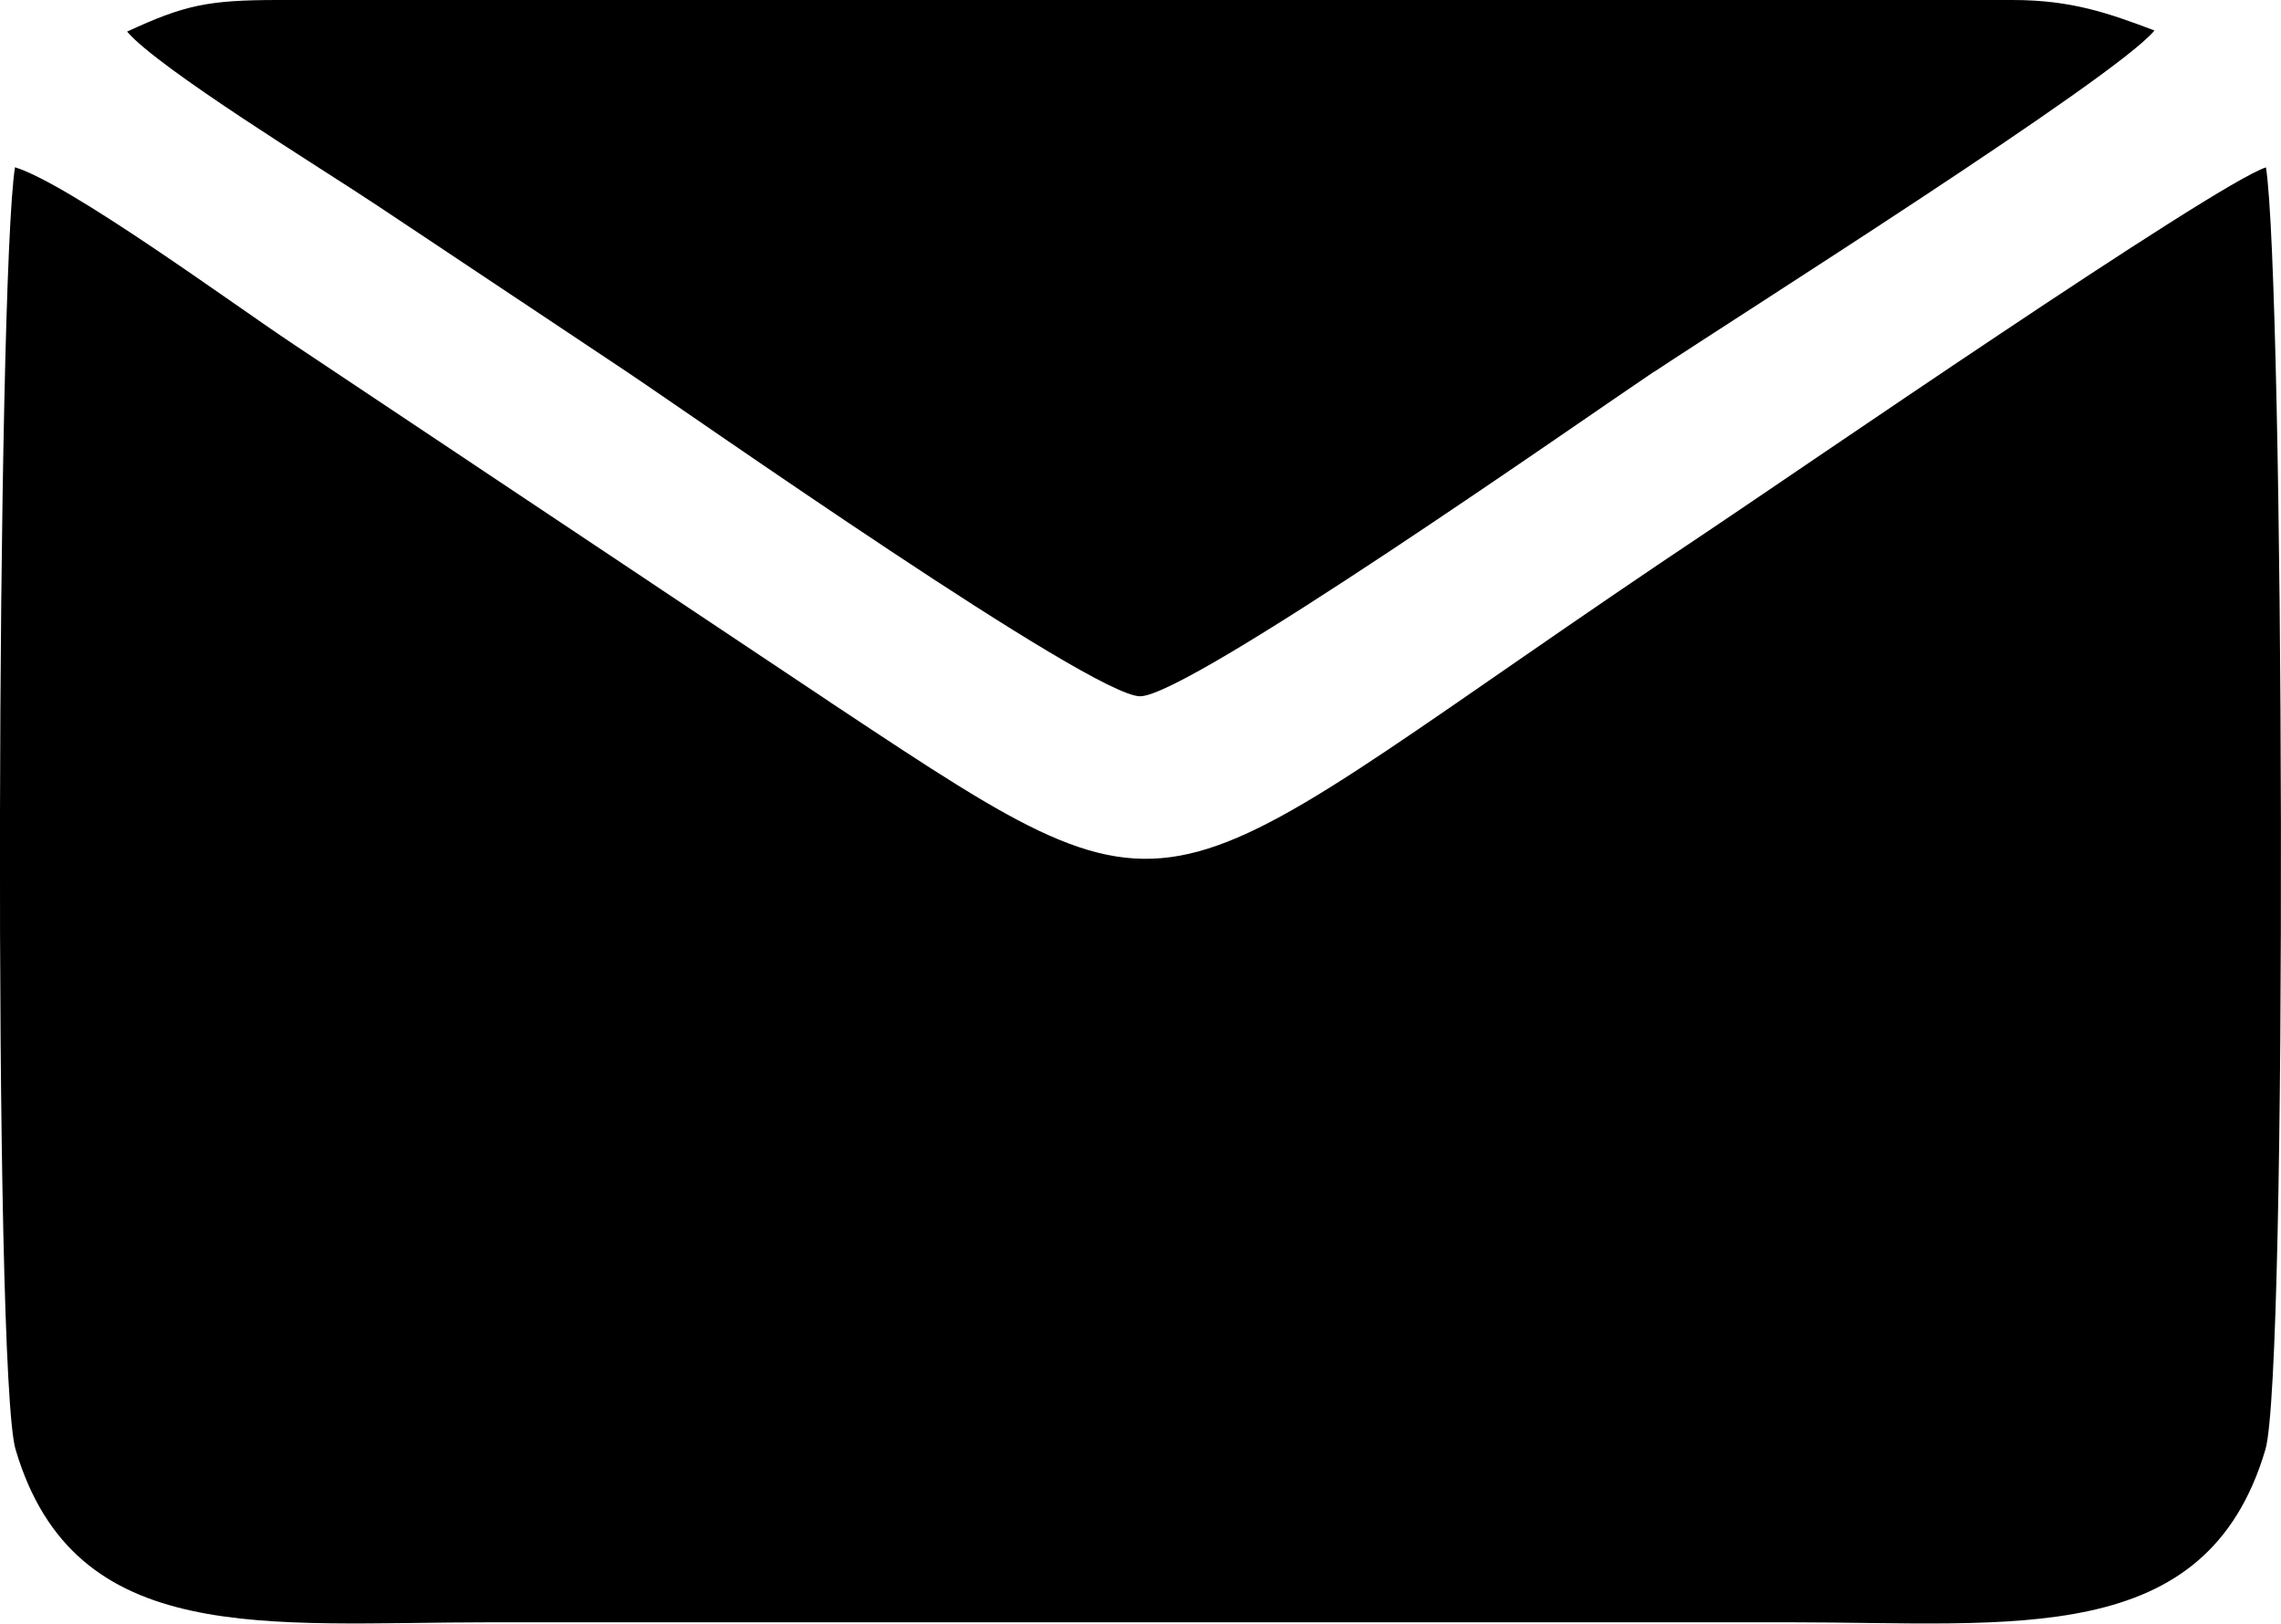 <svg xmlns:xlink="http://www.w3.org/1999/xlink" viewBox="0 0 80.81 57.53" style="shape-rendering:geometricPrecision; text-rendering:geometricPrecision; image-rendering:optimizeQuality; fill-rule:evenodd; clip-rule:evenodd" version="1.1" height="14.216mm" width="19.97mm" xml:space="preserve" xmlns="http://www.w3.org/2000/svg">
 <defs>
  <style type="text/css">
   
    .fil0 {fill:black}
   
  </style>
 </defs>
 <g id="Capa_x0020_1">
  <g id="_2774817875968">
   <path d="M0.53 5.92c-0.64,3.95 -0.79,42.72 0.02,45.44 2.09,7.06 8.87,6.12 16.86,6.12 15.33,0 30.66,0 45.99,0 7.99,0 14.77,0.95 16.86,-6.12 0.81,-2.75 0.65,-41.45 0.02,-45.43 -1.8,0.58 -16.88,10.96 -19.68,12.83 -20.15,13.43 -17.96,14.89 -30.89,6.32l-19.4 -12.94c-2.1,-1.4 -7.83,-5.6 -9.77,-6.21z" class="fil0"></path>
   <path d="M58.61 13.17c2.9,-1.93 16.38,-10.44 17.72,-12.09 -1.62,-0.61 -2.93,-1.08 -5.03,-1.08l-61.44 0c-2.5,0 -3.33,0.18 -5.36,1.12 1.13,1.32 6.91,4.86 8.86,6.16 3.1,2.07 5.88,3.91 8.84,5.89 2.41,1.61 16.46,11.49 18.19,11.5 1.72,0.01 15.73,-9.84 18.21,-11.5z" class="fil0"></path>
  </g>
 </g>
</svg>
